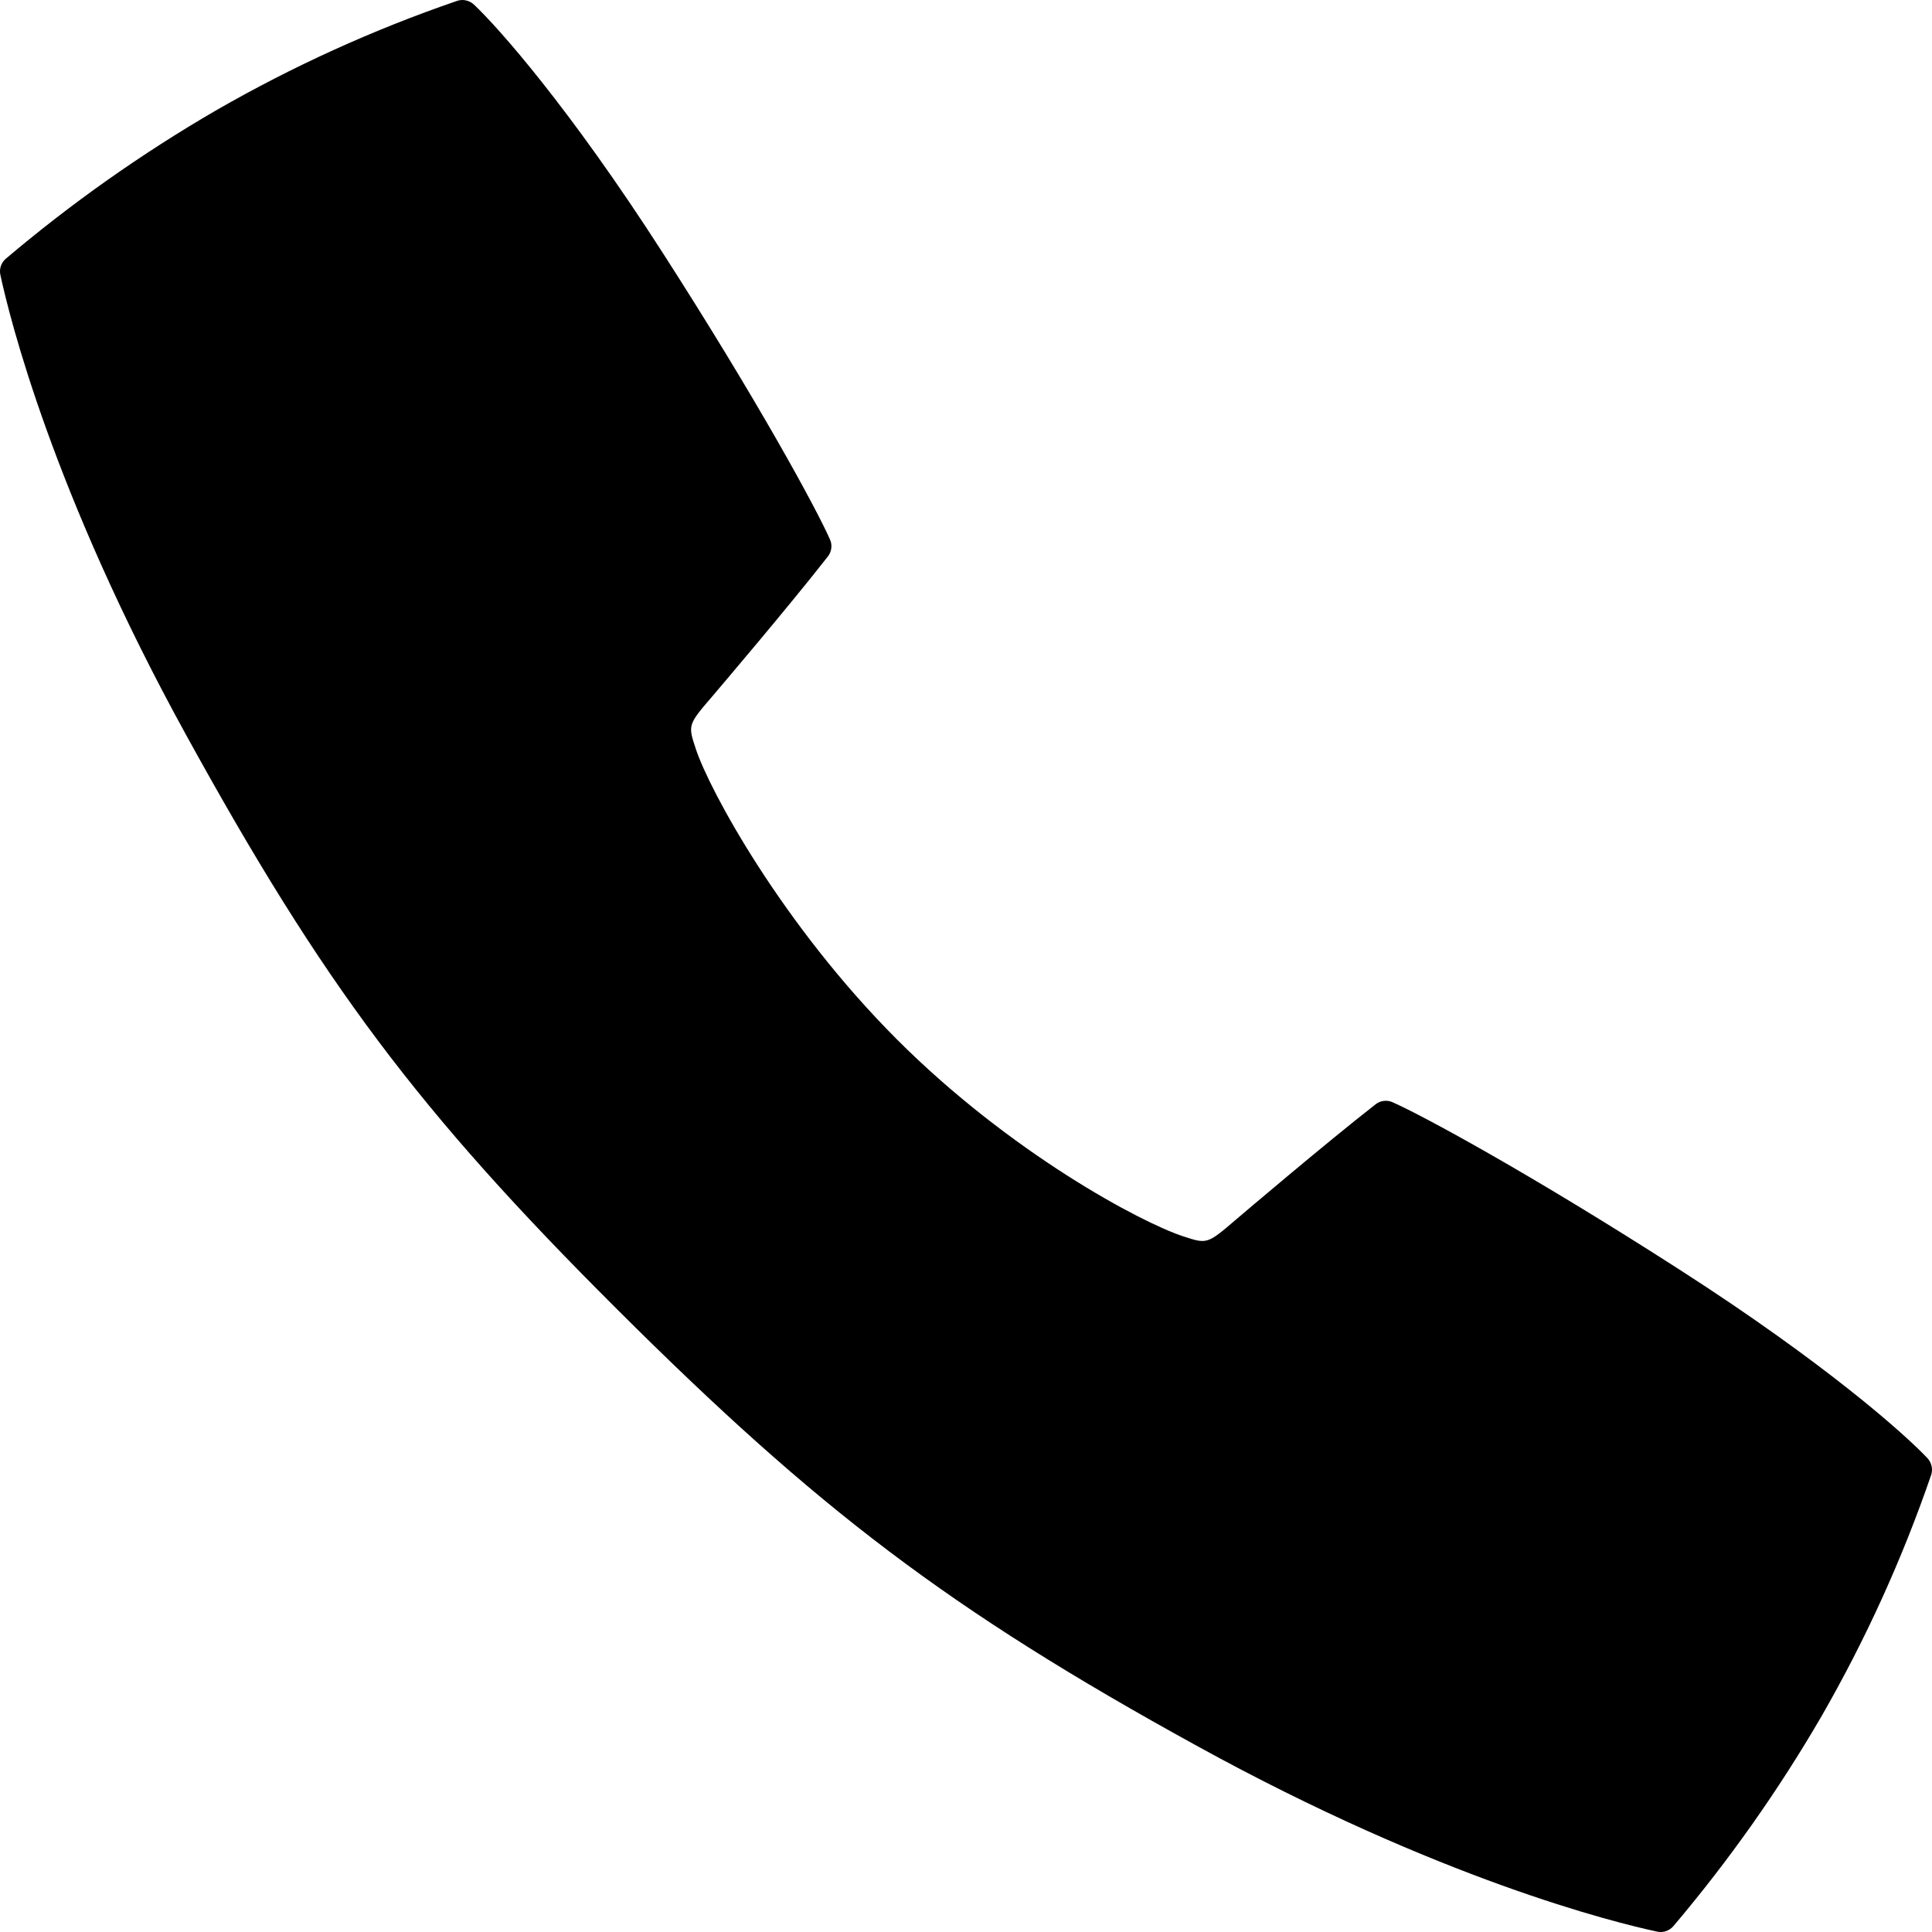 <svg width="36" height="36" viewBox="0 0 36 36" fill="none" xmlns="http://www.w3.org/2000/svg">
<path d="M35.916 27.172C35.496 26.725 34.015 25.404 31.293 23.656C28.55 21.893 26.527 20.794 25.947 20.538C25.896 20.515 25.84 20.507 25.784 20.514C25.729 20.52 25.676 20.542 25.632 20.577C24.698 21.306 23.124 22.645 23.04 22.717C22.495 23.184 22.495 23.184 22.049 23.038C21.265 22.781 18.828 21.487 16.705 19.36C14.582 17.232 13.222 14.735 12.964 13.951C12.817 13.505 12.817 13.505 13.286 12.96C13.358 12.875 14.698 11.302 15.427 10.368C15.461 10.324 15.483 10.272 15.49 10.216C15.497 10.161 15.489 10.104 15.466 10.053C15.21 9.472 14.11 7.45 12.347 4.708C10.597 1.986 9.277 0.505 8.831 0.085C8.79 0.047 8.739 0.02 8.684 0.008C8.629 -0.005 8.572 -0.002 8.518 0.016C6.956 0.552 5.449 1.237 4.018 2.061C2.636 2.864 1.328 3.788 0.108 4.821C0.066 4.857 0.034 4.904 0.016 4.957C-0.002 5.01 -0.005 5.067 0.007 5.122C0.175 5.904 0.978 9.172 3.469 13.697C6.011 18.316 7.772 20.683 11.505 24.403C15.238 28.123 17.679 29.99 22.303 32.532C26.829 35.023 30.098 35.827 30.879 35.993C30.933 36.005 30.99 36.002 31.043 35.984C31.096 35.966 31.144 35.934 31.18 35.892C32.213 34.672 33.137 33.364 33.94 31.982C34.763 30.551 35.448 29.044 35.985 27.482C36.002 27.429 36.005 27.372 35.992 27.318C35.98 27.263 35.954 27.213 35.916 27.172Z" fill="black"/>
</svg>
